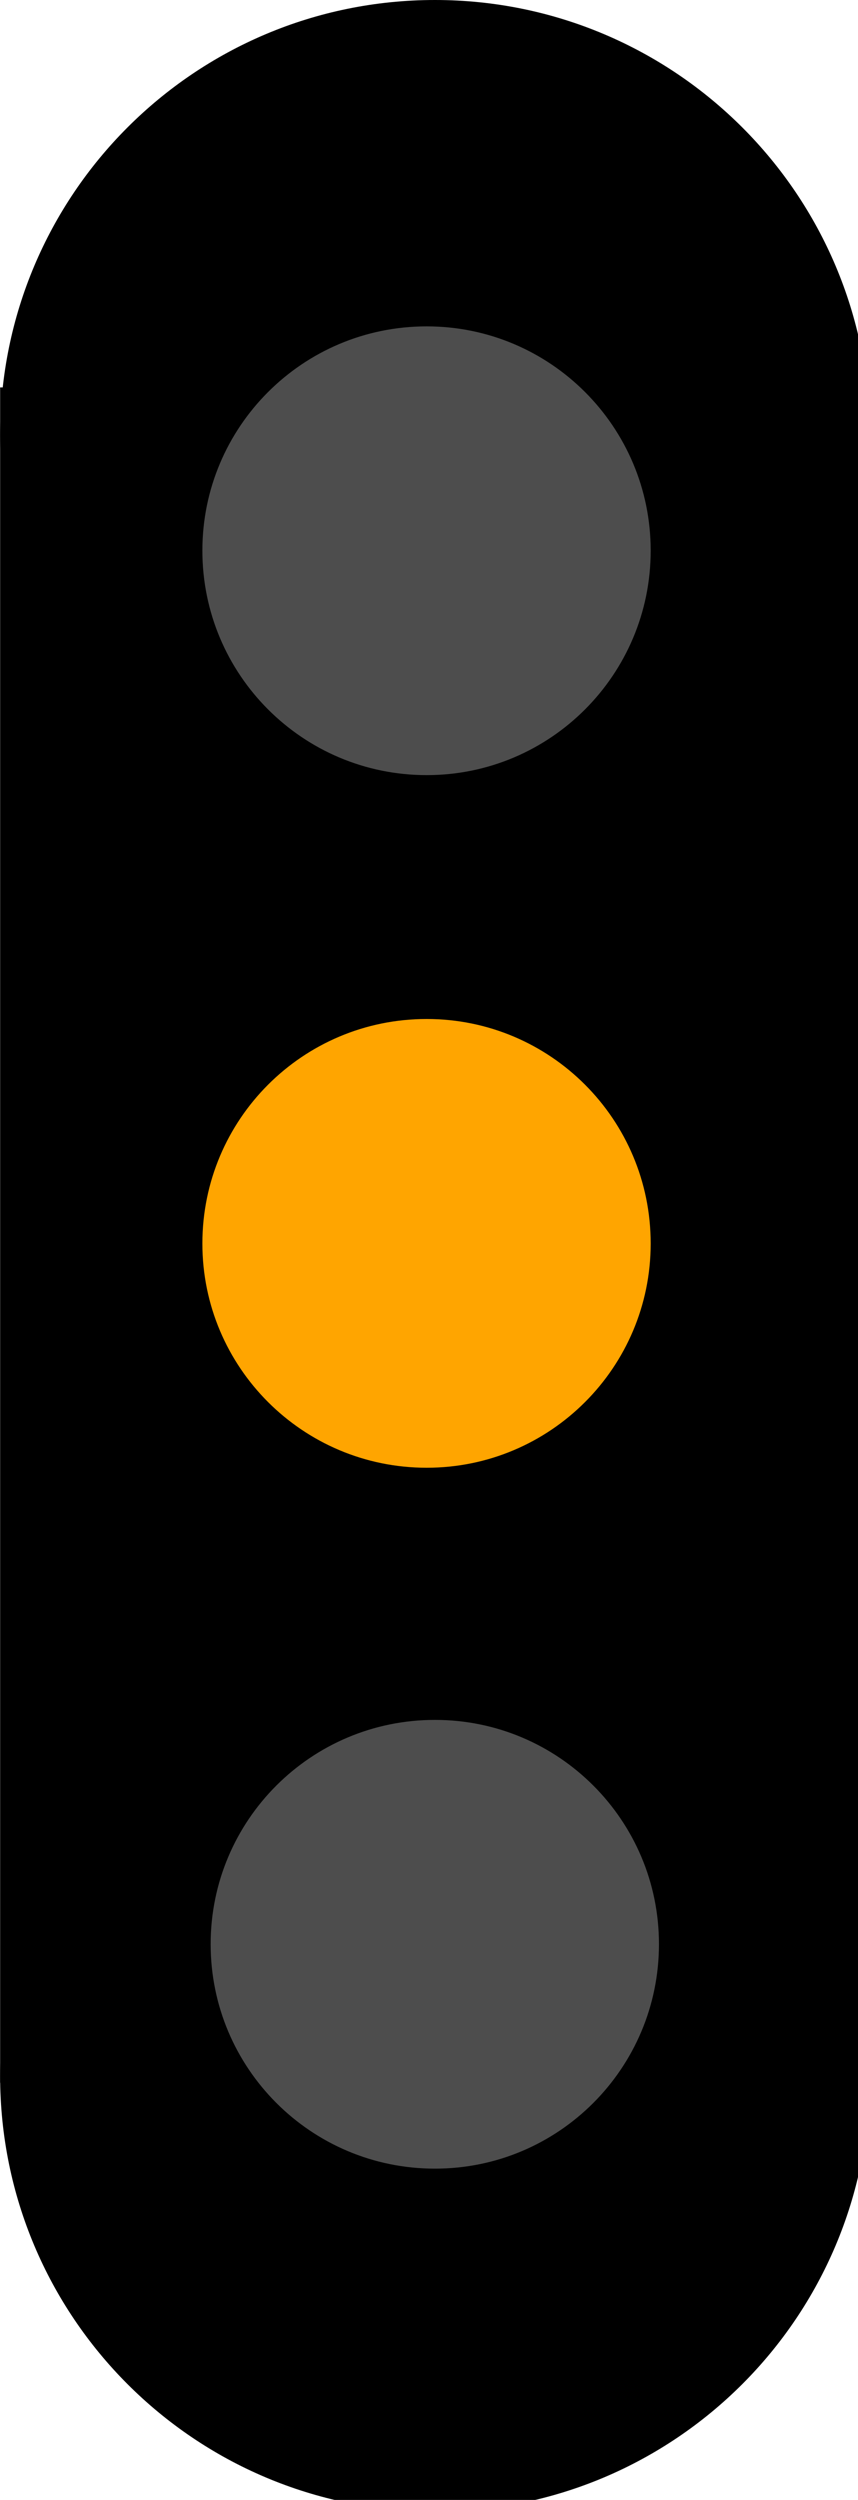 <?xml version="1.0" encoding="UTF-8"?>
<svg xmlns="http://www.w3.org/2000/svg" xmlns:xlink="http://www.w3.org/1999/xlink" width="56pt" height="163pt" viewBox="0 0 56 163" version="1.1">
<g id="surface74576">
<rect x="0" y="0" width="56" height="163" style="fill:rgb(100%,100%,100%);fill-opacity:1;stroke:none;"/>
<path style="fill-rule:evenodd;fill:rgb(0%,0%,0%);fill-opacity:1;stroke-width:0.15;stroke-linecap:butt;stroke-linejoin:miter;stroke:rgb(0%,0%,0%);stroke-opacity:1;stroke-miterlimit:10;" d="M 3.766 6.313 L 6.454 6.313 L 6.454 11.69 L 3.766 11.69 Z M 3.766 6.313 " transform="matrix(20,0,0,20,-73.811,-99.5)"/>
<path style="fill:none;stroke-width:0.05;stroke-linecap:butt;stroke-linejoin:miter;stroke:rgb(0%,0%,0%);stroke-opacity:1;stroke-miterlimit:10;" d="M 3.766 6.313 L 6.454 6.313 L 6.454 11.69 L 3.766 11.69 Z M 3.766 6.313 " transform="matrix(20,0,0,20,-73.811,-99.5)"/>
<path style="fill-rule:evenodd;fill:rgb(0%,0%,0%);fill-opacity:1;stroke-width:0.15;stroke-linecap:butt;stroke-linejoin:miter;stroke:rgb(0%,0%,0%);stroke-opacity:1;stroke-miterlimit:10;" d="M 6.454 6.394 C 6.454 7.136 5.852 7.738 5.11 7.738 C 4.367 7.738 3.766 7.136 3.766 6.394 C 3.766 5.652 4.367 5.05 5.11 5.05 C 5.852 5.05 6.454 5.652 6.454 6.394 " transform="matrix(20,0,0,20,-73.811,-99.5)"/>
<path style="fill:none;stroke-width:0.05;stroke-linecap:butt;stroke-linejoin:miter;stroke:rgb(0%,0%,0%);stroke-opacity:1;stroke-miterlimit:10;" d="M 6.454 6.394 C 6.454 7.136 5.852 7.738 5.11 7.738 C 4.367 7.738 3.766 7.136 3.766 6.394 C 3.766 5.652 4.367 5.05 5.11 5.05 C 5.852 5.05 6.454 5.652 6.454 6.394 " transform="matrix(20,0,0,20,-73.811,-99.5)"/>
<path style="fill-rule:evenodd;fill:rgb(0%,0%,0%);fill-opacity:1;stroke-width:0.15;stroke-linecap:butt;stroke-linejoin:miter;stroke:rgb(0%,0%,0%);stroke-opacity:1;stroke-miterlimit:10;" d="M 6.454 11.743 C 6.454 12.486 5.852 13.088 5.11 13.088 C 4.367 13.088 3.766 12.486 3.766 11.743 C 3.766 11.001 4.367 10.399 5.11 10.399 C 5.852 10.399 6.454 11.001 6.454 11.743 " transform="matrix(20,0,0,20,-73.811,-99.5)"/>
<path style="fill:none;stroke-width:0.05;stroke-linecap:butt;stroke-linejoin:miter;stroke:rgb(0%,0%,0%);stroke-opacity:1;stroke-miterlimit:10;" d="M 6.454 11.743 C 6.454 12.486 5.852 13.088 5.11 13.088 C 4.367 13.088 3.766 12.486 3.766 11.743 C 3.766 11.001 4.367 10.399 5.11 10.399 C 5.852 10.399 6.454 11.001 6.454 11.743 " transform="matrix(20,0,0,20,-73.811,-99.5)"/>
<path style="fill-rule:evenodd;fill:rgb(30.196%,30.196%,30.196%);fill-opacity:1;stroke-width:0.15;stroke-linecap:butt;stroke-linejoin:miter;stroke:rgb(0%,0%,0%);stroke-opacity:1;stroke-miterlimit:10;" d="M 5.889 6.77 C 5.889 7.216 5.528 7.577 5.083 7.577 C 4.637 7.577 4.276 7.216 4.276 6.77 C 4.276 6.325 4.637 5.964 5.083 5.964 C 5.528 5.964 5.889 6.325 5.889 6.77 " transform="matrix(20,0,0,20,-73.811,-99.5)"/>
<path style="fill:none;stroke-width:0.05;stroke-linecap:butt;stroke-linejoin:miter;stroke:rgb(0%,0%,0%);stroke-opacity:1;stroke-miterlimit:10;" d="M 5.889 6.77 C 5.889 7.216 5.528 7.577 5.083 7.577 C 4.637 7.577 4.276 7.216 4.276 6.77 C 4.276 6.325 4.637 5.964 5.083 5.964 C 5.528 5.964 5.889 6.325 5.889 6.77 " transform="matrix(20,0,0,20,-73.811,-99.5)"/>
<path style="fill-rule:evenodd;fill:rgb(30.196%,30.196%,30.196%);fill-opacity:1;stroke-width:0.15;stroke-linecap:butt;stroke-linejoin:miter;stroke:rgb(0%,0%,0%);stroke-opacity:1;stroke-miterlimit:10;" d="M 5.916 11.313 C 5.916 11.759 5.555 12.12 5.11 12.12 C 4.664 12.12 4.303 11.759 4.303 11.313 C 4.303 10.868 4.664 10.507 5.11 10.507 C 5.555 10.507 5.916 10.868 5.916 11.313 " transform="matrix(20,0,0,20,-73.811,-99.5)"/>
<path style="fill:none;stroke-width:0.05;stroke-linecap:butt;stroke-linejoin:miter;stroke:rgb(0%,0%,0%);stroke-opacity:1;stroke-miterlimit:10;" d="M 5.916 11.313 C 5.916 11.759 5.555 12.12 5.11 12.12 C 4.664 12.12 4.303 11.759 4.303 11.313 C 4.303 10.868 4.664 10.507 5.11 10.507 C 5.555 10.507 5.916 10.868 5.916 11.313 " transform="matrix(20,0,0,20,-73.811,-99.5)"/>
<path style="fill-rule:evenodd;fill:rgb(100%,64.706%,0%);fill-opacity:1;stroke-width:0.15;stroke-linecap:butt;stroke-linejoin:miter;stroke:rgb(0%,0%,0%);stroke-opacity:1;stroke-miterlimit:10;" d="M 5.889 9.029 C 5.889 9.474 5.528 9.835 5.083 9.835 C 4.637 9.835 4.276 9.474 4.276 9.029 C 4.276 8.583 4.637 8.222 5.083 8.222 C 5.528 8.222 5.889 8.583 5.889 9.029 " transform="matrix(20,0,0,20,-73.811,-99.5)"/>
<path style="fill:none;stroke-width:0.05;stroke-linecap:butt;stroke-linejoin:miter;stroke:rgb(0%,0%,0%);stroke-opacity:1;stroke-miterlimit:10;" d="M 5.889 9.029 C 5.889 9.474 5.528 9.835 5.083 9.835 C 4.637 9.835 4.276 9.474 4.276 9.029 C 4.276 8.583 4.637 8.222 5.083 8.222 C 5.528 8.222 5.889 8.583 5.889 9.029 " transform="matrix(20,0,0,20,-73.811,-99.5)"/>
</g>
</svg>

